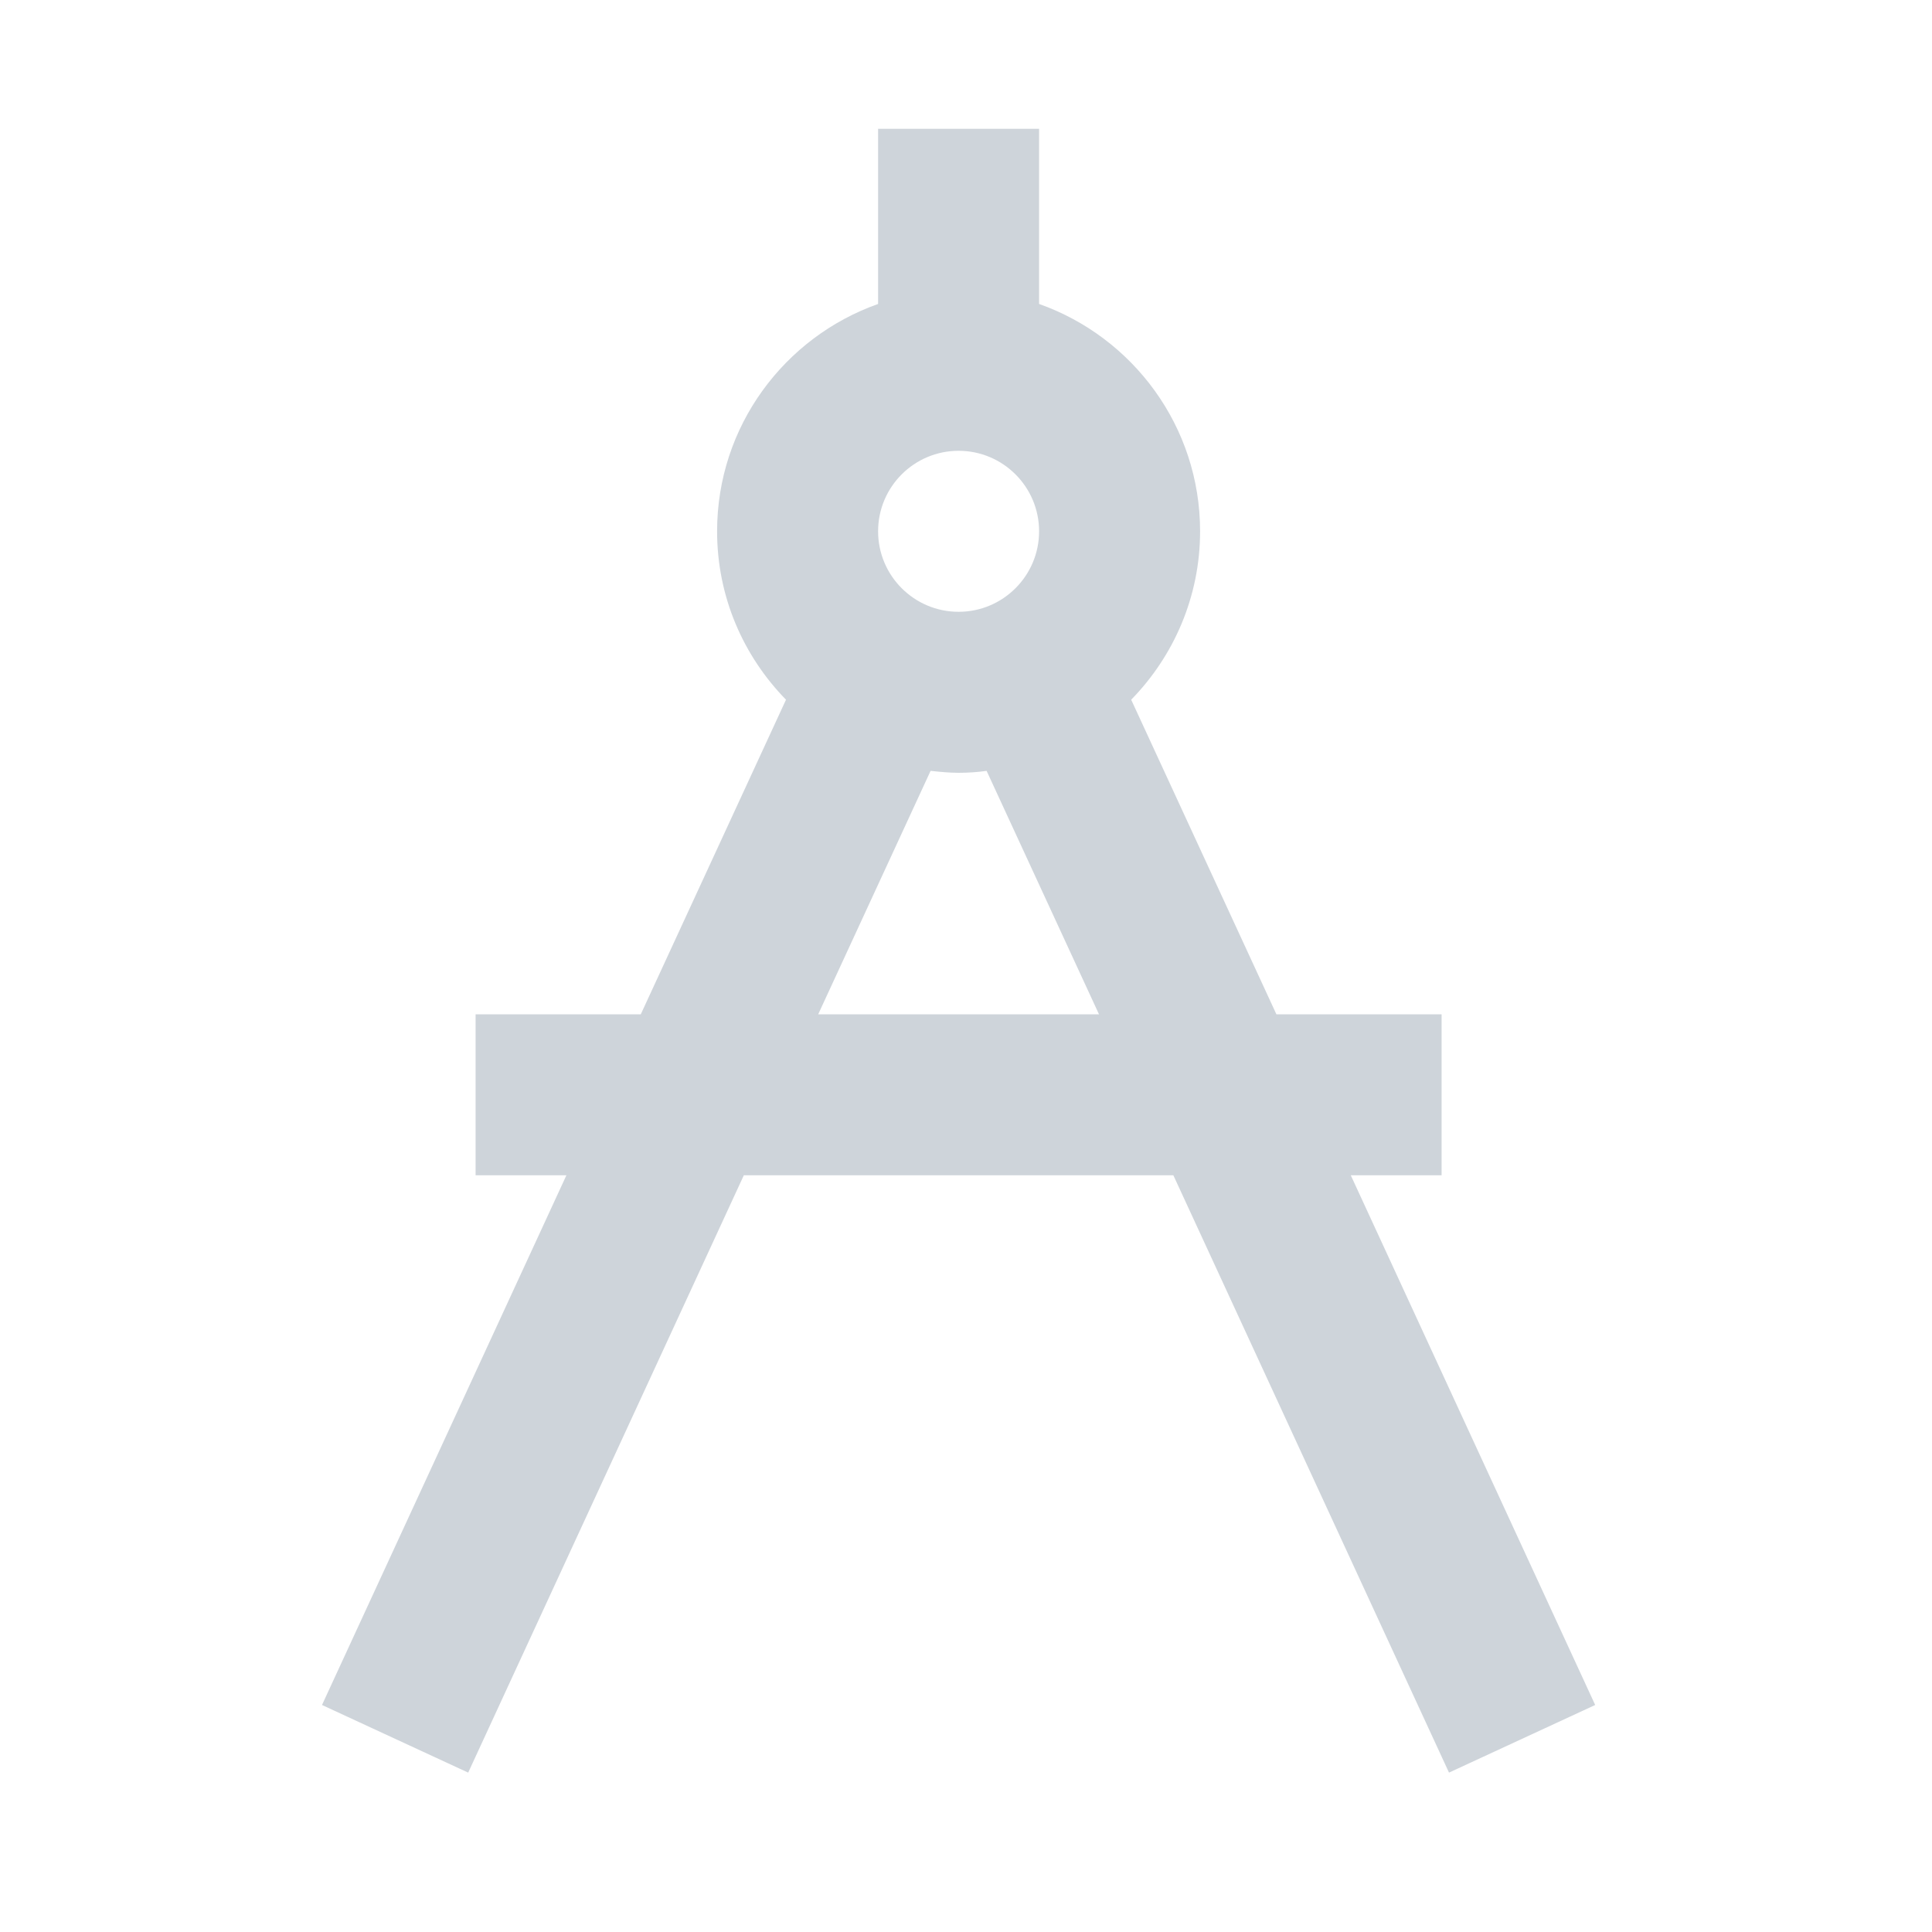 <svg width="60" height="60" viewBox="0 0 60 60" fill="none" xmlns="http://www.w3.org/2000/svg">
<path d="M45 55.05L49.54 52.95L41.95 36.5H44.77V31.5H39.64L35.13 21.73C36.45 20.38 37.27 18.53 37.27 16.5C37.27 13.24 35.18 10.47 32.27 9.44V4H27.27V9.44C24.36 10.47 22.27 13.24 22.27 16.5C22.27 18.54 23.09 20.38 24.41 21.73L19.9 31.5H14.77V36.5H17.59L10 52.95L14.54 55.05L23.1 36.5H36.44L45 55.05ZM29.77 14C31.15 14 32.27 15.12 32.27 16.5C32.27 17.88 31.15 19 29.77 19C28.39 19 27.27 17.88 27.27 16.5C27.27 15.12 28.39 14 29.77 14ZM25.41 31.5L28.9 23.94C29.19 23.97 29.48 24 29.77 24C30.06 24 30.36 23.98 30.64 23.94L34.13 31.5H25.41Z" fill="#CED4DA"/>
</svg>
